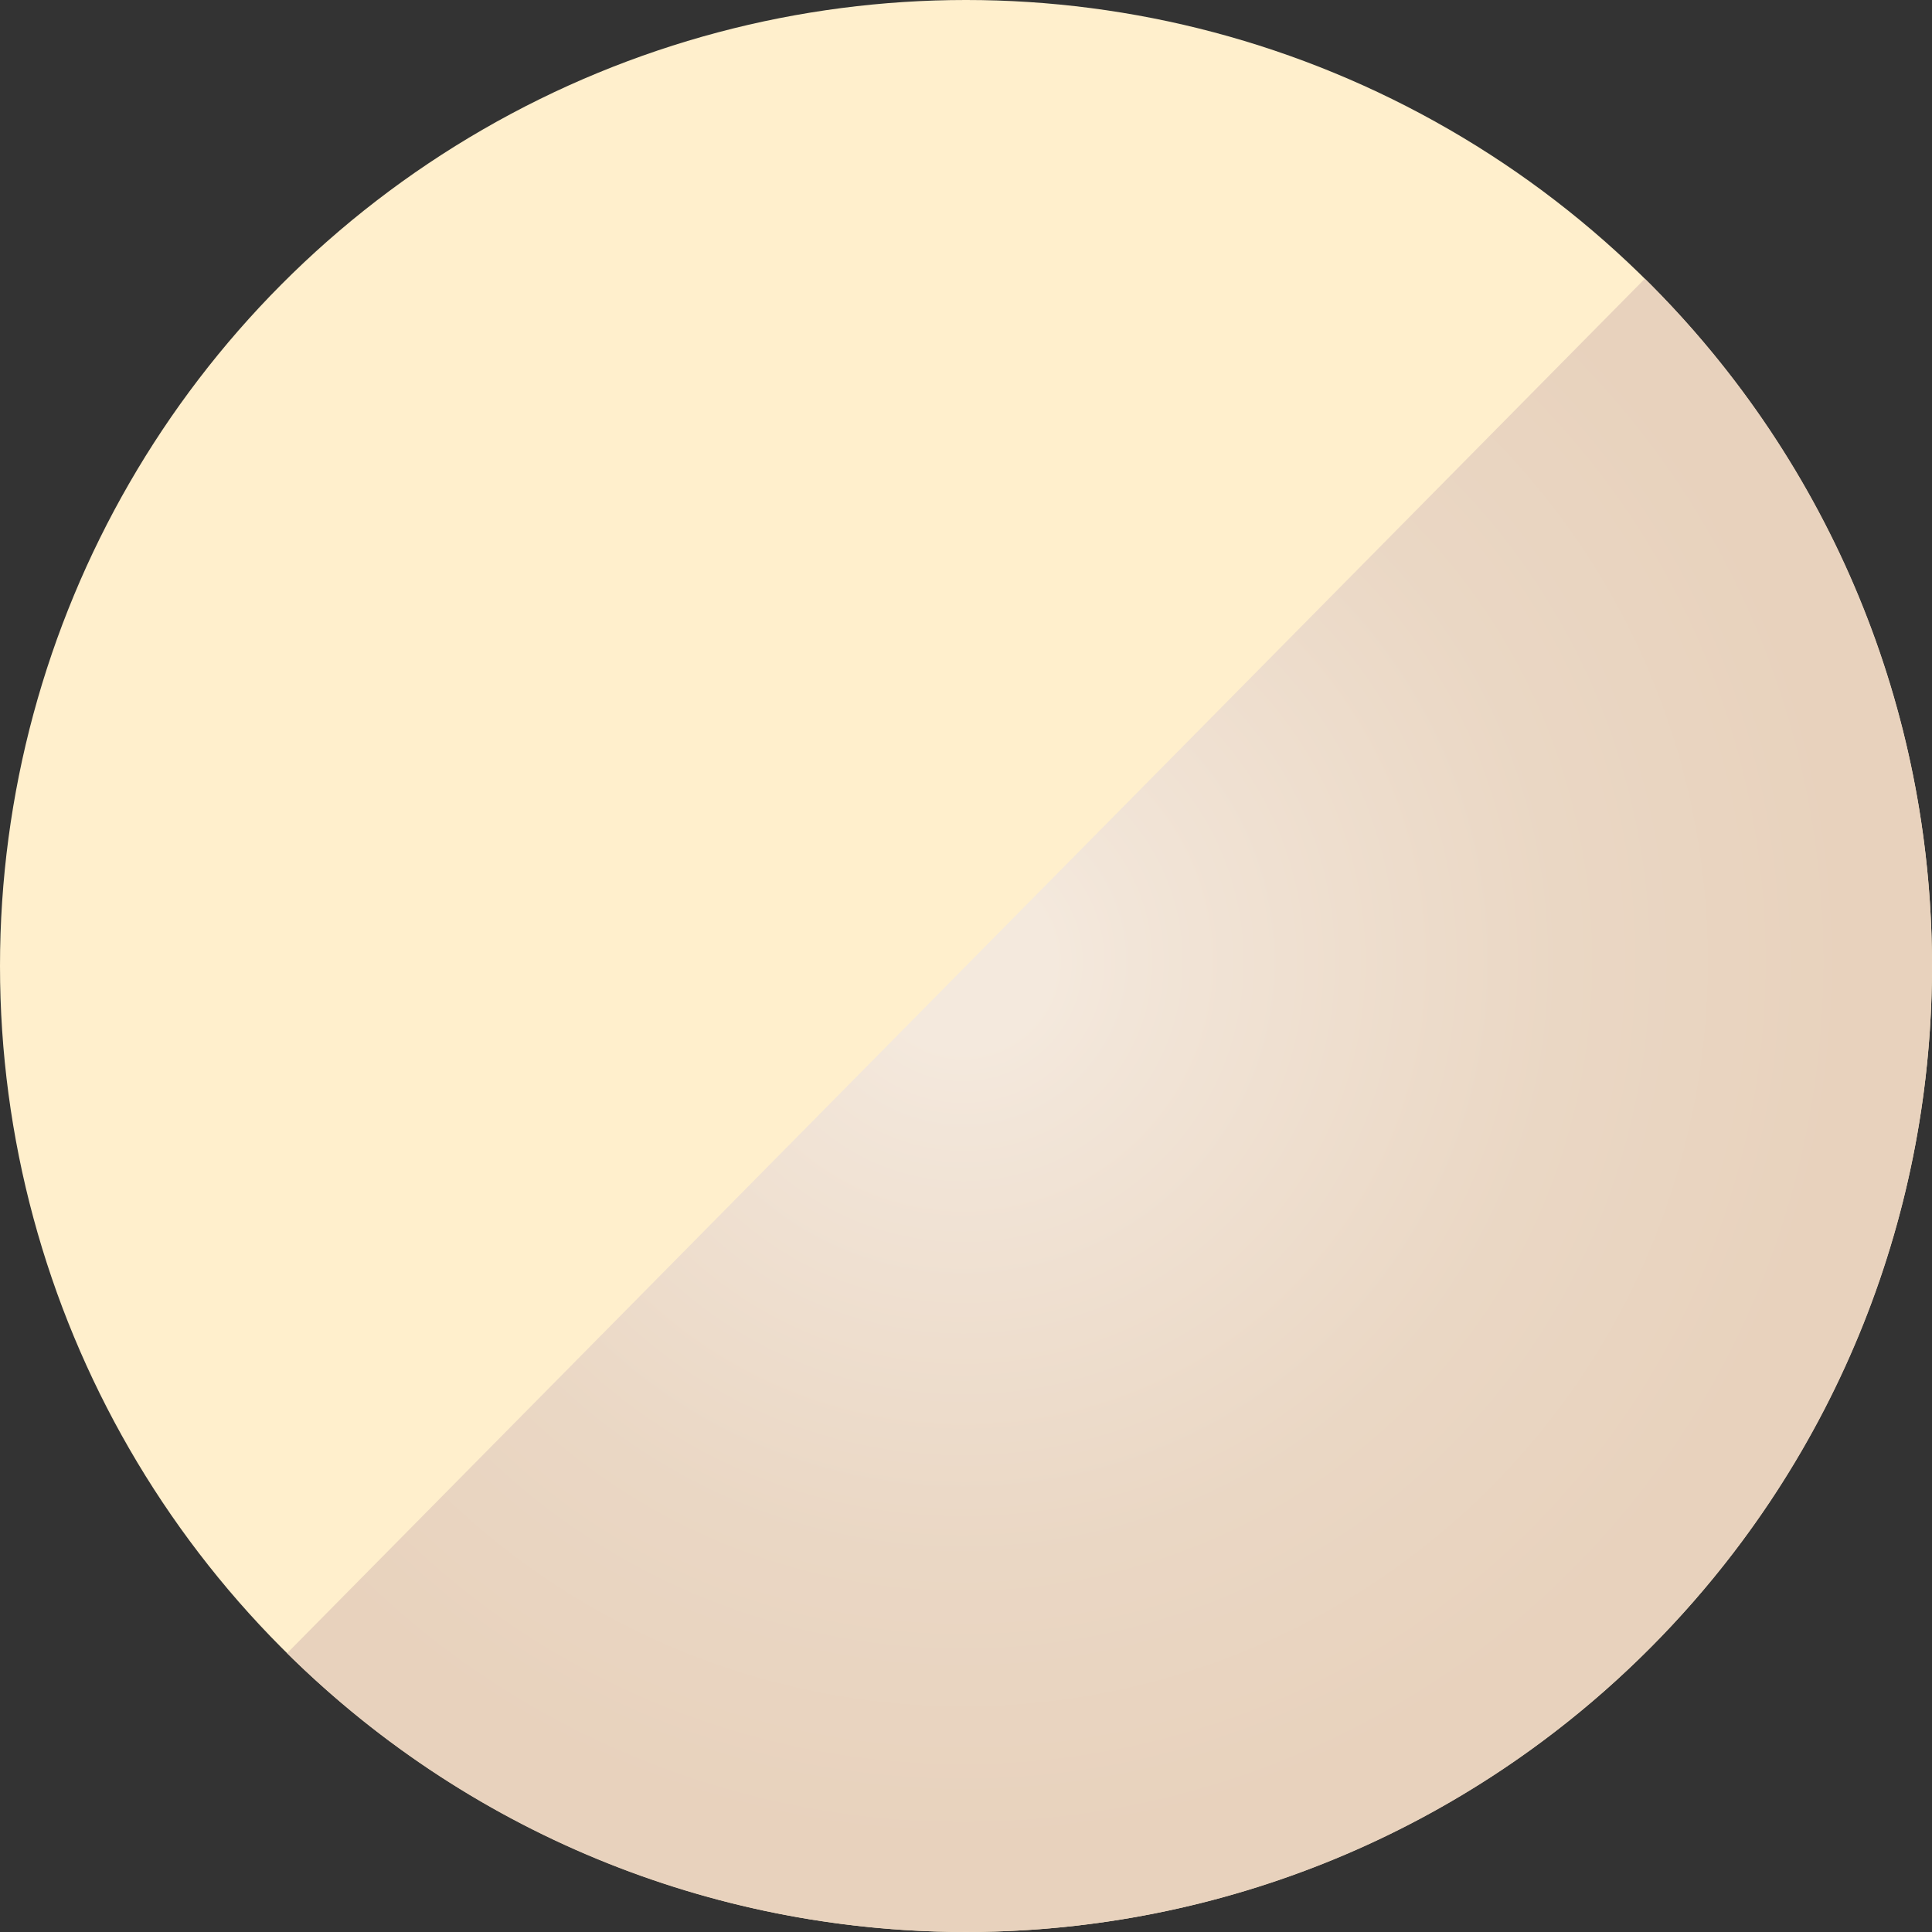 <?xml version="1.0" encoding="UTF-8"?> <svg xmlns="http://www.w3.org/2000/svg" xmlns:xlink="http://www.w3.org/1999/xlink" id="uuid-16ab9ec4-d015-4eee-93cf-0ce85b5139aa" width="30" height="30" viewBox="0 0 30 30"><rect x="0" y="0" width="30" height="30" fill="#333333" stroke="none"/><defs><style>.uuid-0272356f-3b0e-4e81-a44d-b5ea67124101{fill:#ffefcc;}.uuid-91264d40-fe15-4ebc-ba62-86ae30f94944{fill:url(#uuid-b884da05-8af4-4521-9a96-ca8b3db5460d);}</style><radialGradient id="uuid-b884da05-8af4-4521-9a96-ca8b3db5460d" cx="4296.103" cy="-2131.262" fx="4296.103" fy="-2131.262" r="10" gradientTransform="translate(-2239.411 6846.167) rotate(-45.351) scale(1.5)" gradientUnits="userSpaceOnUse"><stop offset=".09" stop-color="#f4e9dd"></stop><stop offset=".18" stop-color="#f2e5d8"></stop><stop offset=".621" stop-color="#ead7c4"></stop><stop offset=".92" stop-color="#e8d2bd"></stop></radialGradient></defs><g id="uuid-2ec2737a-6d36-4d3e-9e22-b37a41e66695"><g><circle class="uuid-0272356f-3b0e-4e81-a44d-b5ea67124101" cx="15" cy="15" r="15"></circle><path class="uuid-91264d40-fe15-4ebc-ba62-86ae30f94944" d="M4.458,25.671c5.894,5.822,15.391,5.764,21.213-.13,5.822-5.894,5.764-15.391-.13-21.213L4.458,25.671Z"></path></g></g></svg> 